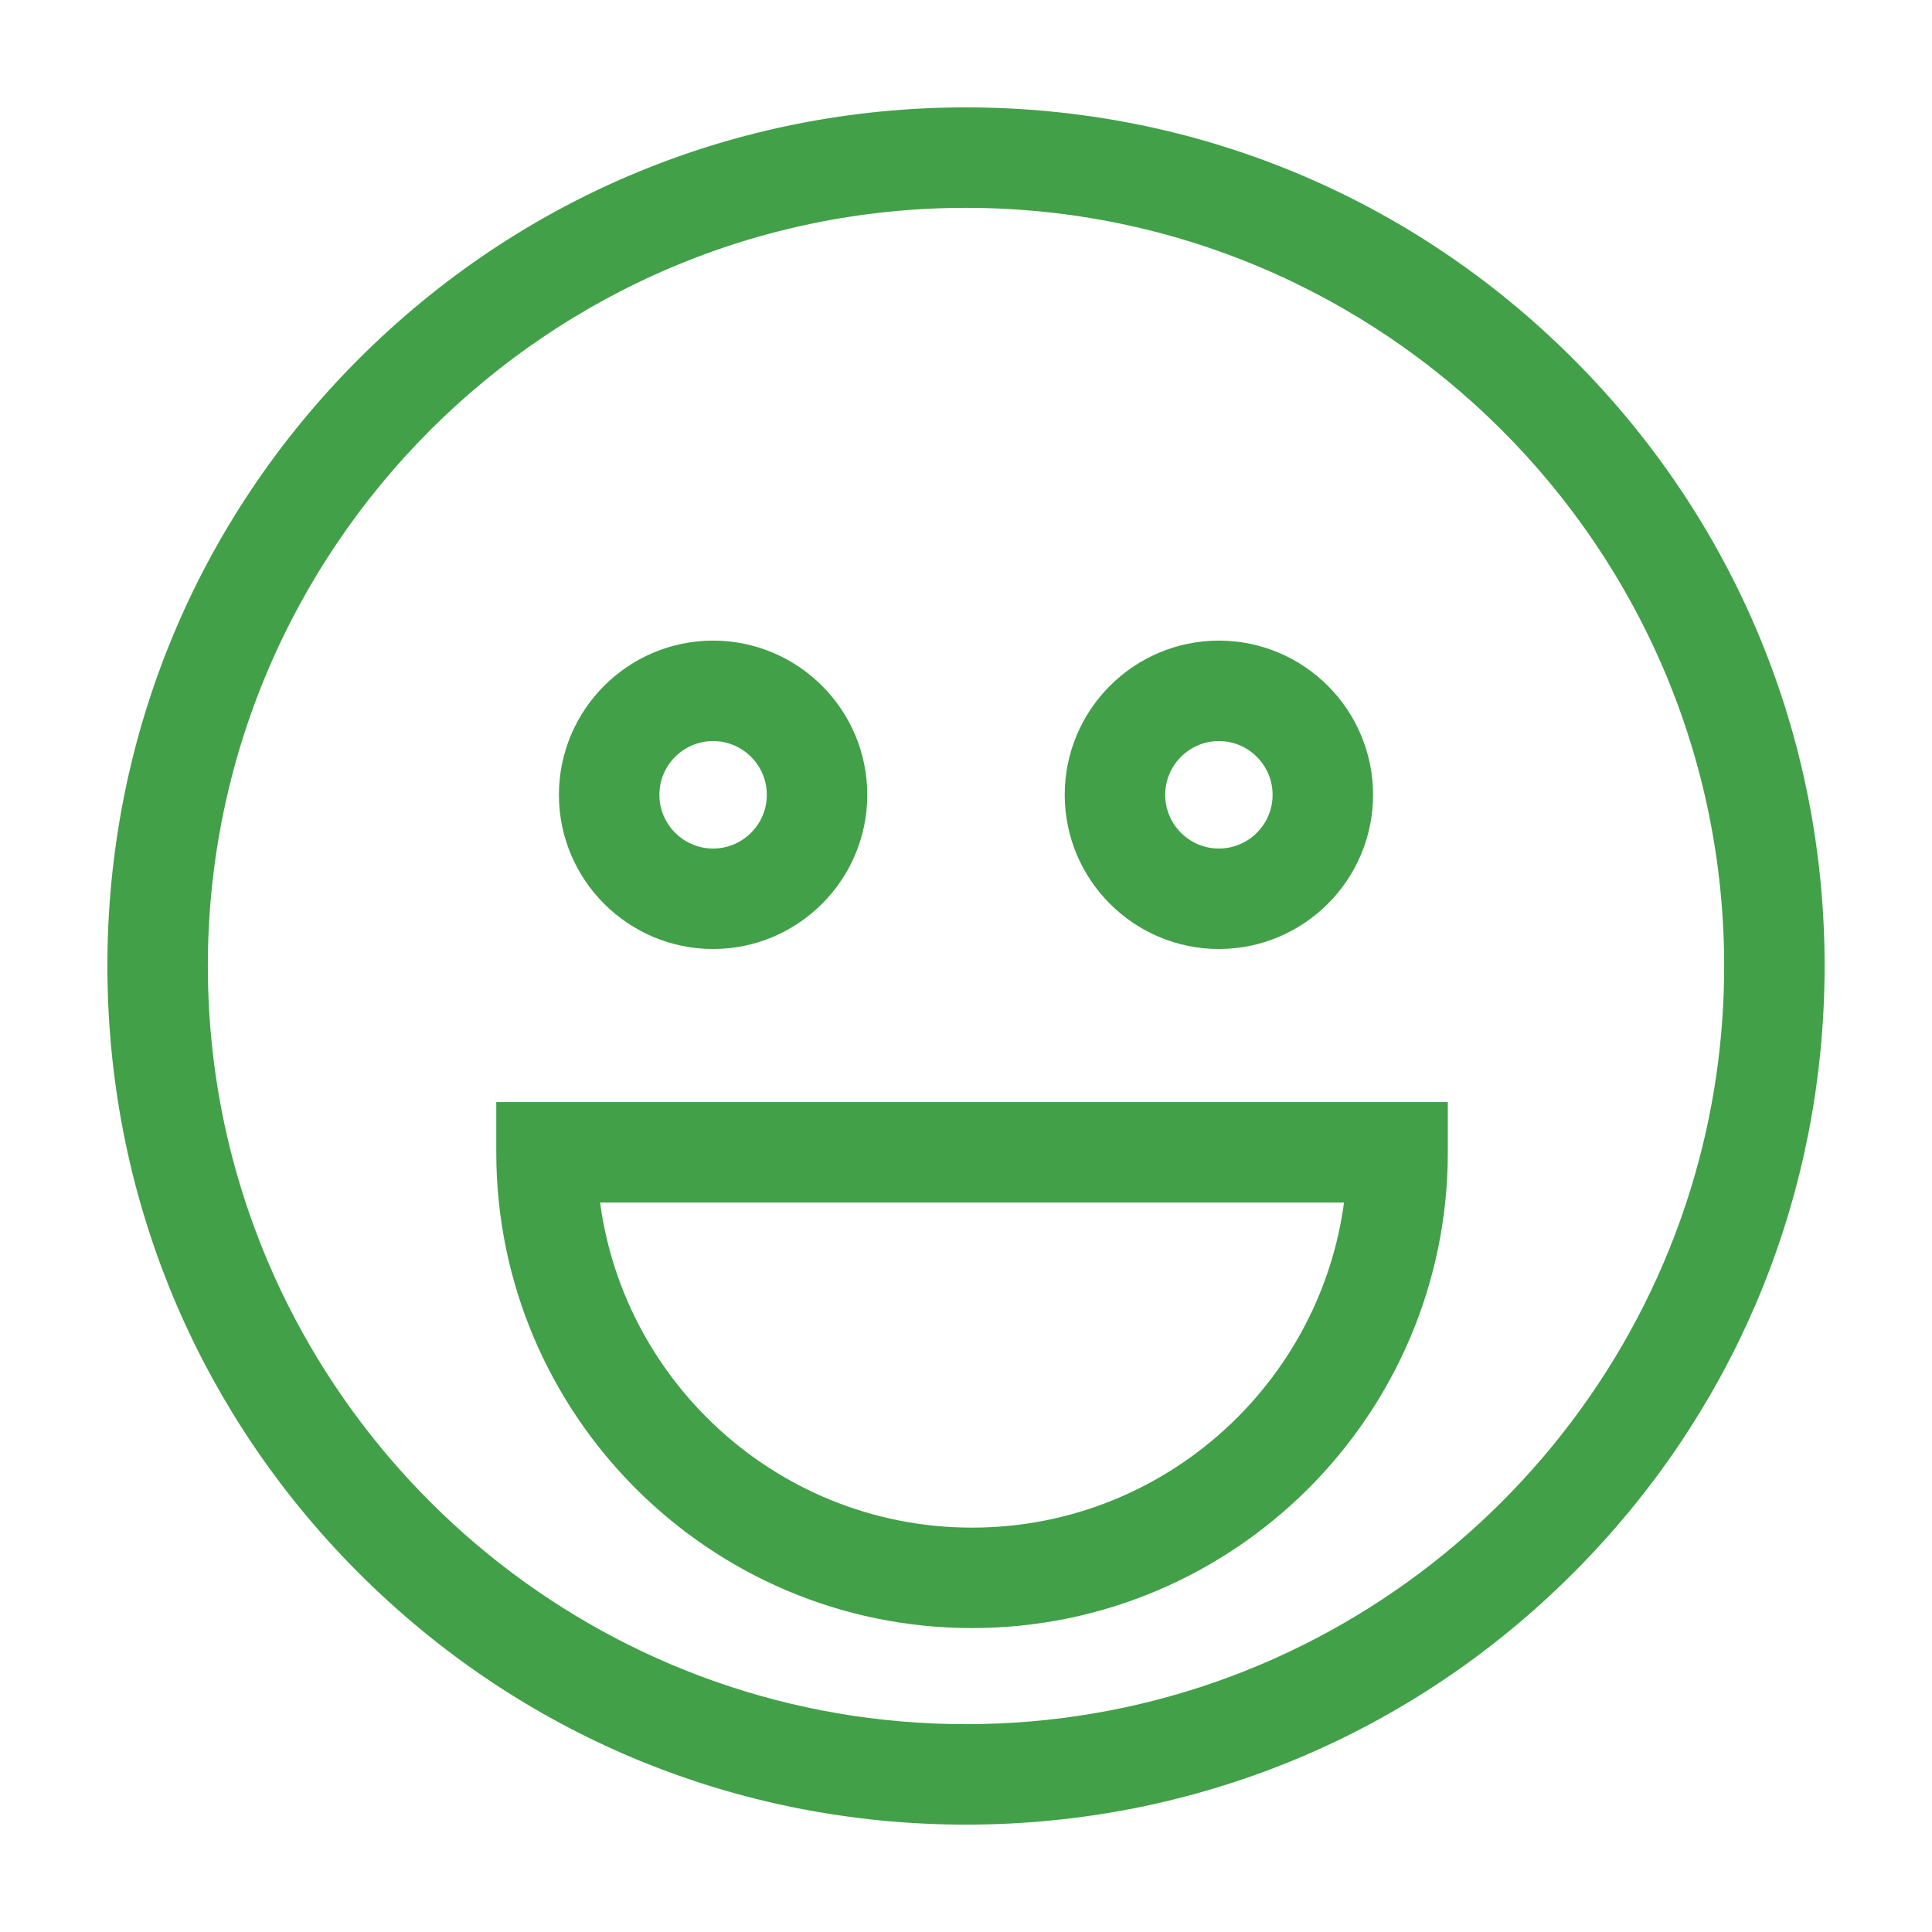 <?xml version="1.0" encoding="utf-8"?>
<!-- Generator: Adobe Illustrator 16.0.0, SVG Export Plug-In . SVG Version: 6.00 Build 0)  -->
<!DOCTYPE svg PUBLIC "-//W3C//DTD SVG 1.1//EN" "http://www.w3.org/Graphics/SVG/1.1/DTD/svg11.dtd">
<svg version="1.1" id="Layer_1" xmlns="http://www.w3.org/2000/svg" xmlns:xlink="http://www.w3.org/1999/xlink" x="0px" y="0px"
	 width="500px" height="500px" viewBox="0 0 500 500" enable-background="new 0 0 500 500" xml:space="preserve">
<g>
	<g>
		<g>
			<g>
				<g>
					<path fill="#42A049" stroke="#42A049" stroke-width="16" stroke-miterlimit="10" d="M401.47,98.53
						C361.02,58.07,307.22,35.79,250,35.79c-57.221,0-111.021,22.28-151.471,62.74C58.07,138.99,35.79,192.78,35.79,250
						c0,1.9,0.02,3.79,0.08,5.67c1.42,55.102,23.54,106.689,62.659,145.801c40.45,40.46,94.25,62.74,151.471,62.74
						c57.22,0,111.02-22.28,151.47-62.74c39.12-39.109,61.24-90.699,62.66-145.801c0.063-1.88,0.08-3.77,0.08-5.67
						C464.21,192.78,441.93,138.99,401.47,98.53z M250,454.211c-94.601,0-174.38-64.661-197.471-152.109
						C48.13,285.471,45.79,268,45.79,250C45.79,137.4,137.4,45.79,250,45.79c112.6,0,204.21,91.61,204.21,204.21
						c0,18-2.341,35.471-6.74,52.102C424.38,389.55,344.6,454.211,250,454.211z"/>
				</g>
				<g>
					<g>
						<path fill="#42A049" stroke="#42A049" stroke-width="16" stroke-miterlimit="10" d="M184.55,173.79
							c-17.59,0-31.9,14.32-31.9,31.91c0,17.59,14.311,31.9,31.9,31.9c17.589,0,31.9-14.311,31.9-31.9
							C216.45,188.111,202.14,173.79,184.55,173.79z M184.55,227.6c-12.08,0-21.9-9.83-21.9-21.9c0-12.08,9.82-21.91,21.9-21.91
							c12.08,0,21.9,9.83,21.9,21.91C206.45,217.77,196.63,227.6,184.55,227.6z"/>
					</g>
					<g>
						<path fill="#42A049" stroke="#42A049" stroke-width="16" stroke-miterlimit="10" d="M315.449,173.79
							c-17.59,0-31.899,14.32-31.899,31.91c0,17.59,14.312,31.9,31.899,31.9c17.587,0,31.896-14.311,31.896-31.9
							C347.35,188.11,333.039,173.79,315.449,173.79z M315.449,227.6c-12.069,0-21.899-9.83-21.899-21.9
							c0-12.08,9.83-21.91,21.899-21.91c12.08,0,21.896,9.83,21.896,21.91C337.35,217.77,327.53,227.6,315.449,227.6z"/>
					</g>
				</g>
			</g>
		</g>
	</g>
	<g>
		<path fill="#42A049" stroke="#42A049" stroke-width="16" stroke-miterlimit="10" d="M251.563,413.346
			c-63.48,0-115.128-51.646-115.128-115.131v-5h230.262v5C366.694,361.699,315.046,413.346,251.563,413.346z M146.549,303.216
			c2.621,55.655,48.722,100.131,105.014,100.131c56.295,0,102.396-44.476,105.017-100.131H146.549z"/>
	</g>
</g>
</svg>
